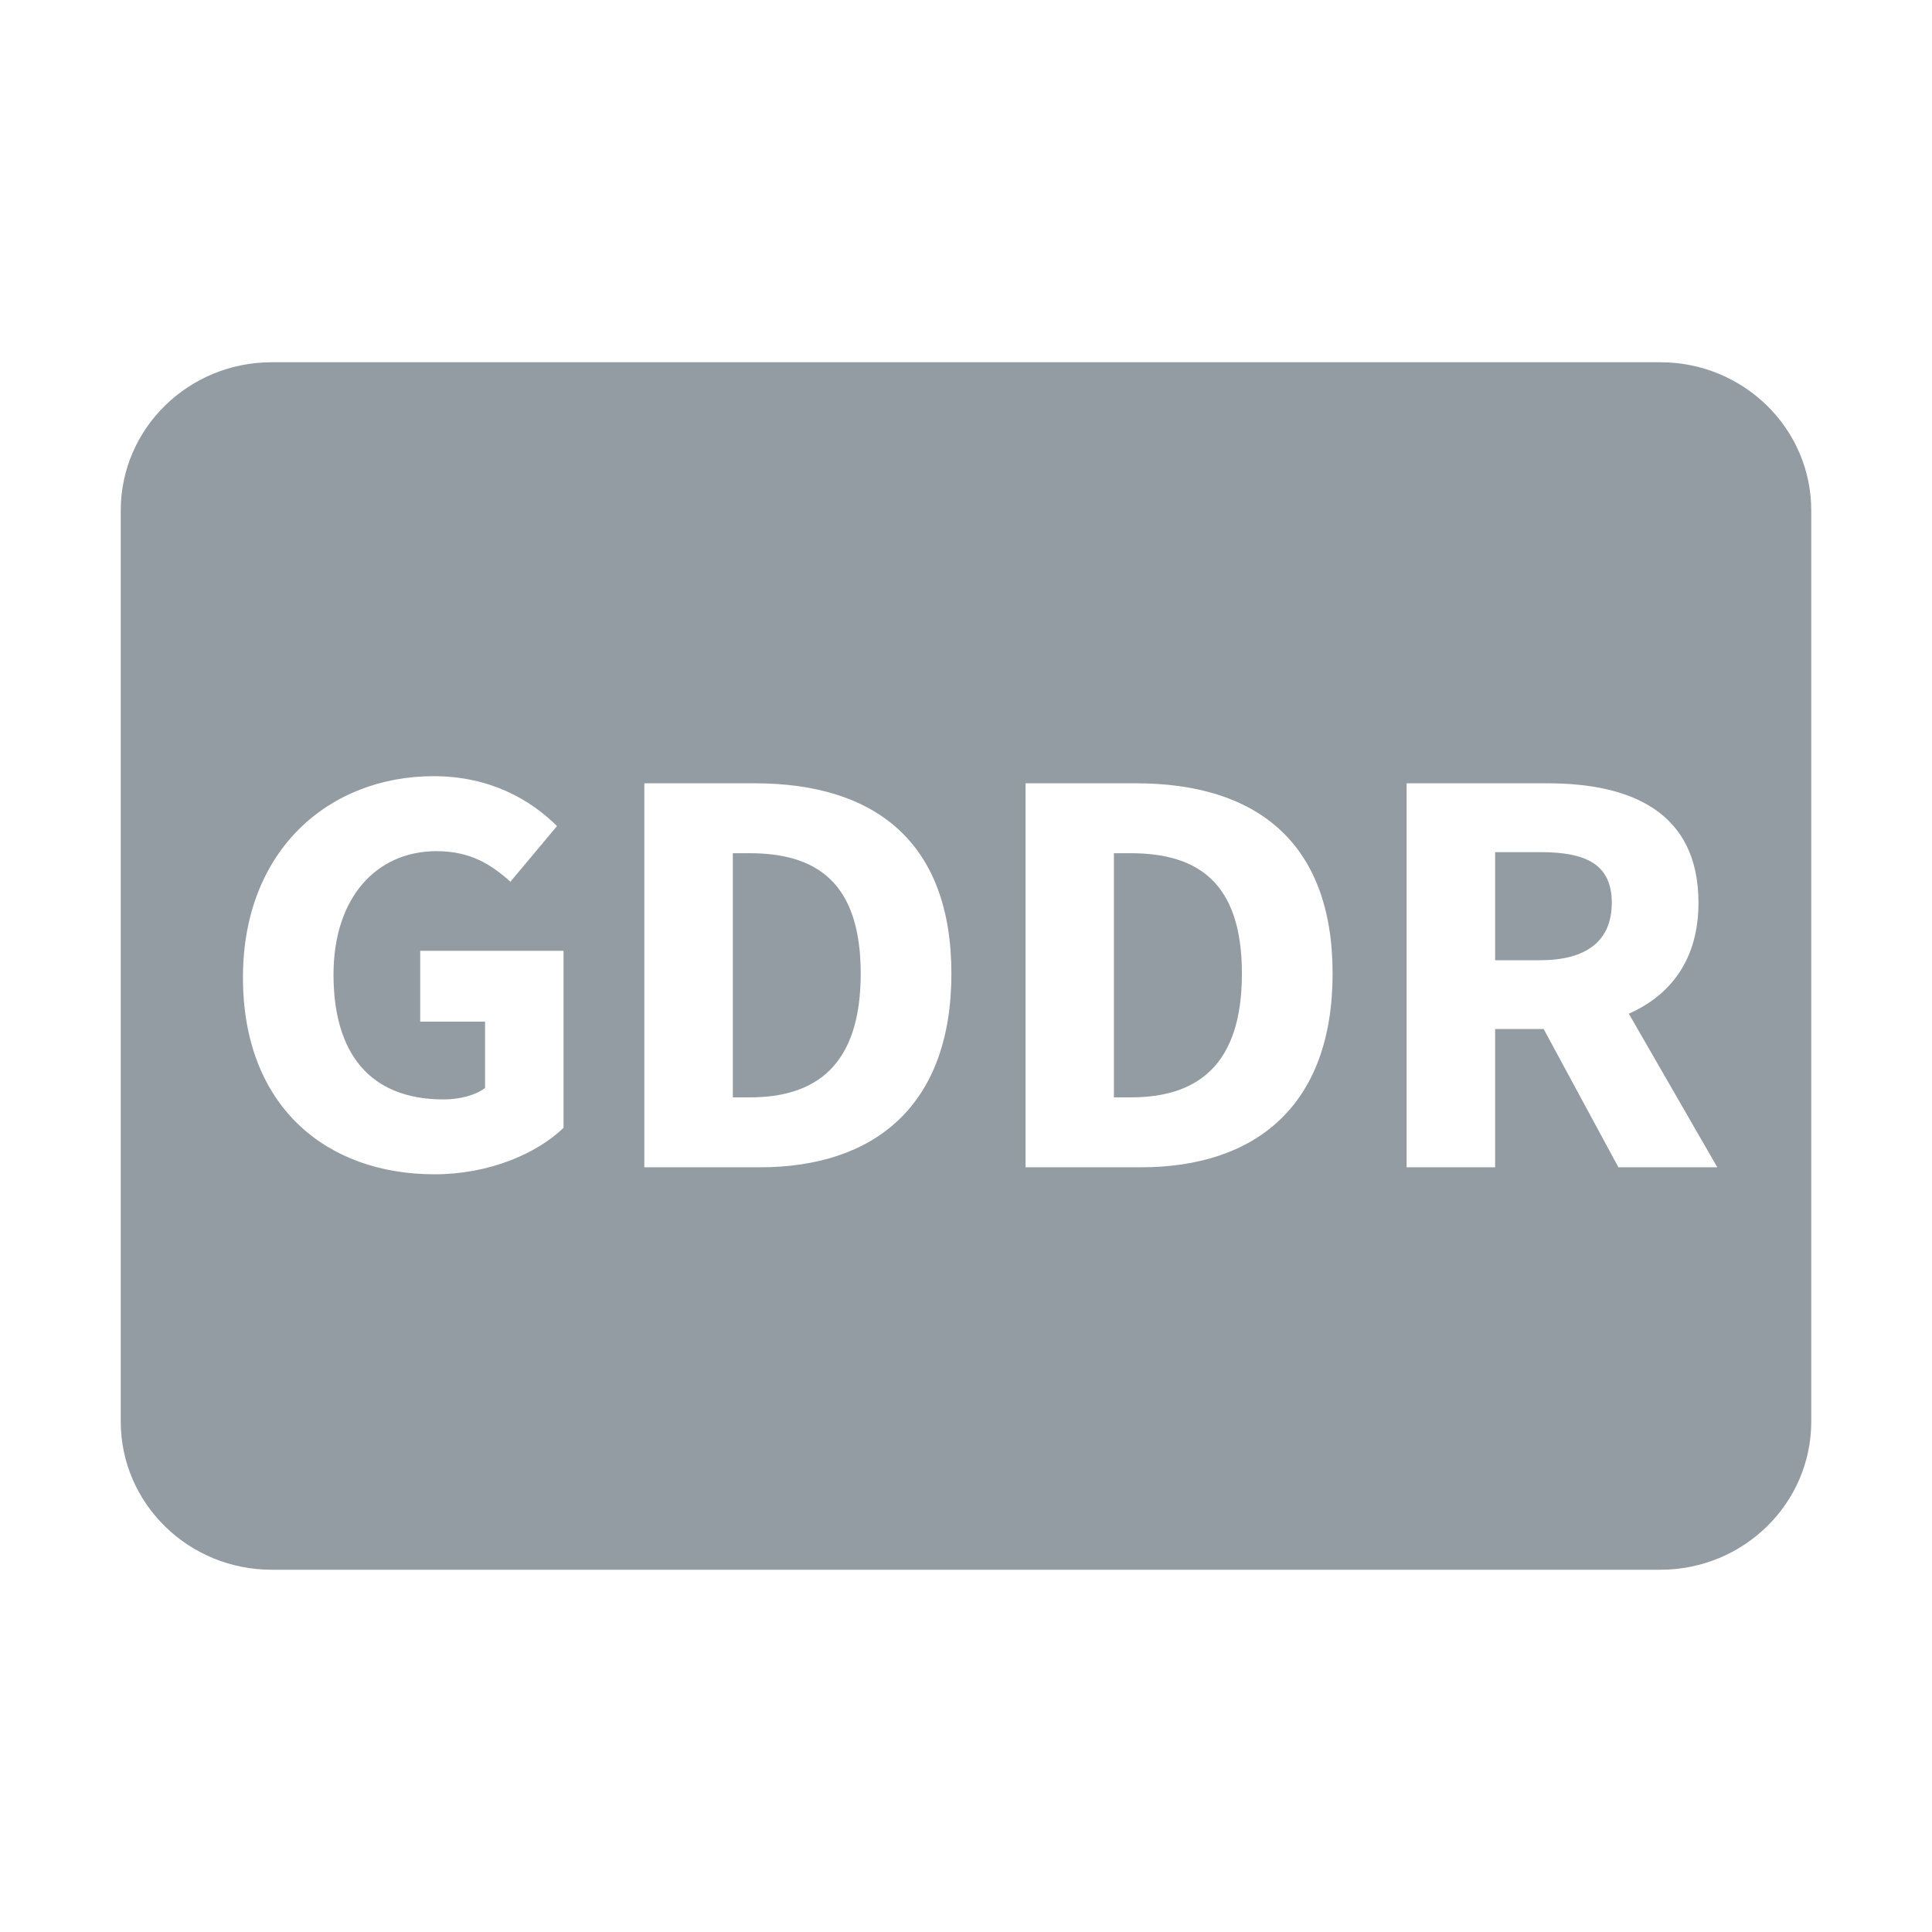 <svg width="16" height="16" viewBox="0 0 16 16" fill="none" xmlns="http://www.w3.org/2000/svg">
<path d="M6.208 7.066H6.069V9.088H6.208C6.757 9.088 7.128 8.824 7.128 8.063C7.128 7.303 6.757 7.066 6.208 7.066Z" fill="#939CA3"/>
<path d="M9.225 7.066H9.364C9.914 7.066 10.285 7.303 10.285 8.063C10.285 8.824 9.914 9.088 9.364 9.088H9.225V7.066Z" fill="#939CA3"/>
<path d="M12.382 7.057H12.756C13.142 7.057 13.348 7.162 13.348 7.477C13.348 7.79 13.141 7.952 12.756 7.952H12.382V7.057Z" fill="#939CA3"/>
<path fill-rule="evenodd" clip-rule="evenodd" d="M2.25 3H13.75C14.44 3 15 3.549 15 4.227V11.773C15 12.451 14.44 13 13.75 13H2.25C1.56 13 1 12.451 1 11.773V4.227C1 3.549 1.56 3 2.25 3ZM3.598 9.725C4.05 9.725 4.444 9.555 4.667 9.34V7.874H3.48V8.461H4.017V9.01C3.938 9.071 3.804 9.105 3.674 9.105C3.064 9.105 2.762 8.725 2.762 8.071C2.762 7.433 3.117 7.049 3.615 7.049C3.893 7.049 4.066 7.157 4.227 7.302L4.613 6.841C4.395 6.625 4.061 6.428 3.591 6.428C2.726 6.428 2.012 7.04 2.012 8.095C2.012 9.166 2.706 9.725 3.598 9.725ZM5.336 9.667H6.293C7.242 9.667 7.879 9.156 7.879 8.063C7.879 6.97 7.242 6.487 6.252 6.487H5.336V9.667ZM8.493 9.667H9.449C10.398 9.667 11.036 9.156 11.036 8.063C11.036 6.97 10.398 6.487 9.409 6.487H8.493V9.667ZM12.784 8.522L13.403 9.667H14.222L13.489 8.395C13.836 8.242 14.066 7.945 14.066 7.477C14.066 6.721 13.503 6.487 12.816 6.487H11.649V9.667H12.382V8.522H12.784Z" fill="#939CA3"/>
</svg>
